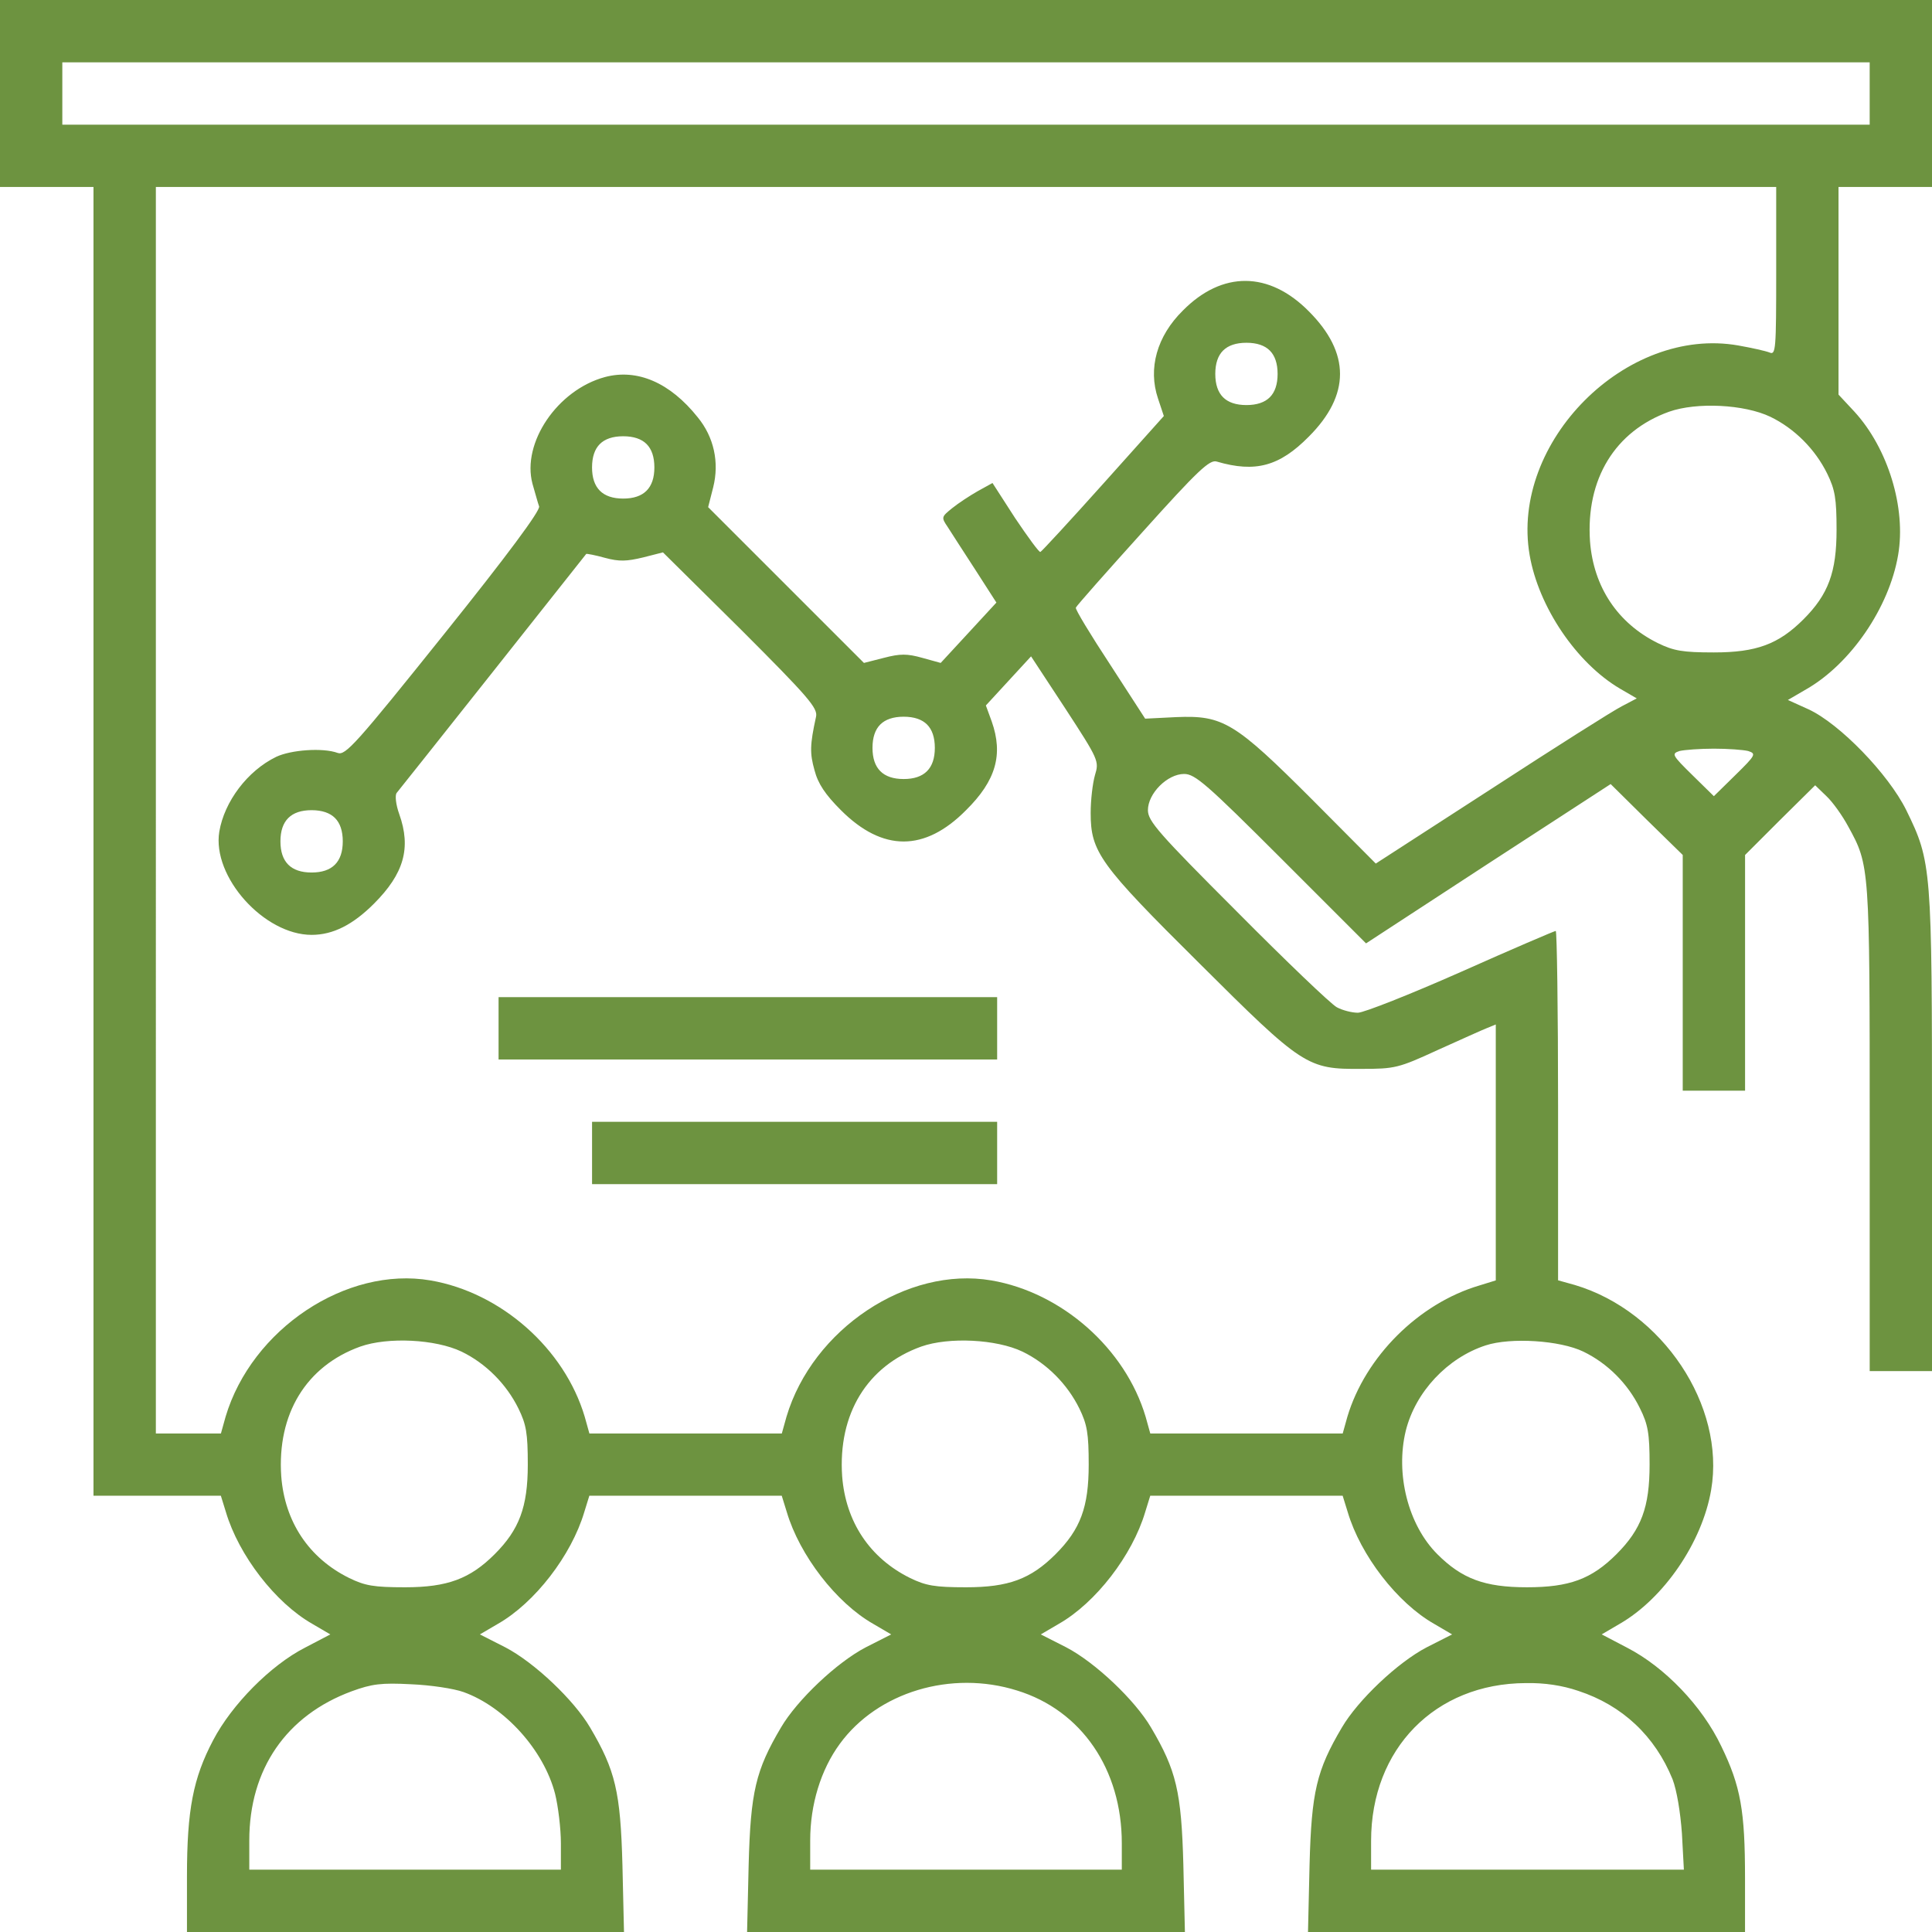 <?xml version="1.0" encoding="UTF-8" standalone="no"?><svg xmlns="http://www.w3.org/2000/svg" xmlns:xlink="http://www.w3.org/1999/xlink" fill="#6d9340" height="980" preserveAspectRatio="xMidYMid meet" version="1" viewBox="10.0 10.0 980.0 980.0" width="980" zoomAndPan="magnify"><g><g id="change1_1"><path d="M100,4535.8v-474.2h237.1h237.1V742.3v-3319.4h322.1h324l25.7-83c65.2-219.3,250.9-460.4,438.6-567.1l90.9-53.3l-128.4-67.2c-173.9-88.9-371.4-288.5-466.3-470.2c-100.8-191.7-132.4-351.7-132.4-689.6V-4790h1108.4h1108.4l-7.9,339.8c-9.9,371.4-35.6,480.1-164,697.5c-81,138.3-282.5,330-430.7,407l-128.4,65.2l90.9,53.3c187.7,106.7,373.4,347.8,438.6,567.1l25.7,83h488h488l25.7-83c65.2-219.3,250.9-460.4,438.6-567.1l90.9-53.3l-128.4-65.2c-148.2-77-349.7-268.7-430.7-407c-128.4-217.3-154.1-326-164-697.5l-7.9-339.8H5000h1110.4l-7.9,341.8c-9.9,369.5-35.6,478.2-164,695.5c-81,138.3-282.5,330-430.7,407l-128.4,65.2l90.9,53.3c187.7,106.7,373.4,347.8,438.6,567.1l25.7,83h488h488l25.7-83c65.2-219.3,250.9-460.4,438.6-567.1l90.9-53.3l-128.4-65.2c-148.2-77-349.7-268.7-430.7-407c-128.4-217.3-154.1-326-164-695.5l-7.9-341.8h1108.4h1108.4v272.7c0,341.8-21.7,466.3-120.5,669.8c-96.8,203.5-286.5,401.1-478.1,499.9l-128.4,67.2l90.9,53.3c223.3,128.4,418.9,412.9,464.3,679.7c73.1,426.8-247,906.9-691.5,1039.3l-85,23.7v887.1c0,486-5.9,885.2-11.8,885.2c-5.9,0-223.3-92.9-480.1-207.5c-258.8-114.6-494-207.5-523.6-207.5c-29.6,0-77.1,11.8-106.7,27.7c-29.6,15.8-256.9,233.1-505.8,484.1c-399.1,399.1-452.5,460.4-452.5,515.7c0,85,98.8,183.7,183.7,183.7c55.3,0,114.6-51.4,492-428.7l430.7-430.7l620.4,405l620.4,403.1l181.8-179.8l183.8-179.8V76.4v-598.7h158.1h158.1V76.4v596.7l177.8,177.8l177.8,175.8l57.3-55.3c31.6-29.6,81-98.8,110.6-154.1c108.7-197.6,108.7-201.5,108.7-1531.3v-1230.9h158.1H9900v1211.2c0,1347.5-2,1371.2-130.4,1634c-90.9,183.7-337.9,438.6-495.9,511.7l-104.7,47.4l94.8,55.3c223.3,128.4,418.9,412.9,464.3,679.7c41.5,239.1-51.4,541.4-221.3,727.1l-81,86.9V3536v525.6h237.1H9900v474.2V5010H5000H100V4535.8z M9583.9,4535.8v-158.1H5000H416.1v158.1v158.1H5000h4583.9V4535.8z M9109.7,3634.8c0-399.1-2-426.8-33.6-412.9c-19.8,7.9-90.9,23.7-158.1,35.6c-569,100.8-1157.8-490-1059-1063c45.4-262.8,237.1-547.3,458.4-677.7l85-49.4l-75.1-39.5c-43.5-21.7-339.8-209.4-661.9-418.9l-586.8-379.4l-322.1,324c-393.2,393.2-452.5,428.7-689.6,418.9l-158.1-7.9l-177.8,274.6c-98.8,150.2-177.8,280.6-173.9,288.5c3.9,9.9,156.1,181.8,339.8,385.3c280.6,312.2,339.8,367.5,375.4,355.6c195.6-57.3,318.1-23.7,466.3,126.4c211.4,211.4,211.4,424.8,0,636.2c-201.5,203.5-438.6,205.5-638.2,3.9c-132.4-130.4-177.8-294.4-126.5-446.5l29.6-88.9L5697.5,2558c-169.9-189.7-314.1-345.8-320.1-347.7c-5.9-3.9-63.2,75.1-128.4,171.9L5134.4,2560l-75.1-41.5c-41.5-23.7-98.8-61.3-130.4-86.9c-53.3-43.5-55.3-45.4-21.7-94.8c17.8-27.7,81-126.5,140.3-217.3l106.7-166l-140.3-152.1l-142.3-154.1l-92.9,25.7c-77.1,21.7-112.6,21.7-195.6,0l-100.8-25.7l-395.2,395.2L3692,2437.5l25.7,100.8c31.6,126.5,3.9,254.9-79,355.6c-140.3,175.8-306.3,247-470.2,203.5c-241-65.2-422.8-333.9-367.5-541.4c13.8-47.4,27.7-98.8,33.6-114.6c7.9-19.8-162-249-482.1-648.1c-446.5-557.2-499.9-616.5-539.4-602.6c-75.1,27.7-237.1,15.8-312.2-19.8c-146.2-71.1-262.8-227.2-288.5-379.4c-37.5-229.2,227.2-523.6,468.3-523.6c108.7,0,209.4,51.4,316.1,158.1c152.1,152.1,189.7,282.5,128.4,454.4c-17.8,49.4-21.7,94.8-13.8,106.7c13.8,15.8,928.6,1169.7,962.2,1213.1c2,2,45.4-5.9,94.8-19.8c73.1-19.8,110.6-17.8,193.6,2l100.8,25.7l395.2-391.2c343.8-343.8,391.2-399.1,381.3-442.6c-31.6-144.2-31.6-185.7-7.9-270.7c17.8-69.2,55.3-124.5,134.4-203.5c211.4-211.4,424.8-211.4,634.2,0c152.1,150.2,189.7,282.5,130.4,450.5l-29.6,81l114.6,124.5l114.6,124.5l173.9-264.8c169.9-260.8,171.9-266.7,150.2-337.9c-11.8-41.5-21.7-126.5-21.7-191.7c0-197.6,45.4-260.8,549.3-760.7c527.5-525.6,549.3-539.4,823.9-537.4c169.9,0,187.7,4,385.3,94.9c114.6,51.4,227.2,102.7,252.9,112.6l43.5,17.8v-650.1v-648.1l-83-25.7c-308.2-90.9-578.9-361.6-669.8-665.9l-23.7-85h-488h-488l-23.7,85c-102.7,345.8-424.8,630.3-782.4,691.5c-426.8,73.1-906.9-247-1039.3-691.5l-23.7-85h-488h-488l-23.7,85c-102.7,345.8-424.8,630.3-782.4,691.5c-426.8,73.1-906.9-247-1039.3-691.5l-23.7-85h-166h-164V900.3v3161.3H5000h4109.7V3634.8z M6541.1,3231.8c25.7-25.7,39.5-65.2,39.5-118.5c0-53.3-13.8-92.9-39.5-118.5s-65.2-39.5-118.6-39.5c-53.3,0-92.9,13.8-118.5,39.5c-25.7,25.7-39.5,65.2-39.5,118.5c0,53.4,13.8,92.9,39.5,118.5c25.7,25.7,65.2,39.5,118.5,39.5C6475.9,3271.3,6515.4,3257.5,6541.1,3231.8z M9080,2895.9c122.5-59.3,227.2-164,288.5-288.5c39.5-81,47.4-126.5,47.4-284.5c0-215.4-41.5-328-167.9-454.4c-126.5-126.5-239.1-167.9-454.4-167.9c-158.1,0-203.5,7.9-284.5,47.4c-203.5,100.8-326,284.5-343.8,515.7c-21.7,316.1,126.4,559.1,401.1,657.9C8706.6,2971,8947.7,2959.1,9080,2895.9z M3379.8,2757.6c25.7-25.7,39.5-65.2,39.5-118.5c0-104.7-53.3-158.1-158.1-158.1c-104.7,0-158.1,53.3-158.1,158.1c0,53.3,13.8,92.9,39.5,118.5c25.7,25.7,65.2,39.5,118.5,39.5S3354.2,2783.3,3379.8,2757.6z M4802.4,1335c25.7-25.7,39.5-65.2,39.5-118.5c0-104.7-53.3-158.1-158.1-158.1c-104.7,0-158.1,53.3-158.1,158.1c0,53.4,13.8,92.9,39.5,118.5s65.2,39.5,118.5,39.5S4776.7,1360.7,4802.4,1335z M8967.4,1200.6c41.5-13.8,39.5-19.8-65.2-122.5l-108.7-106.7l-108.7,106.7c-104.7,102.7-106.7,108.7-65.2,122.5c25.7,5.9,102.8,11.8,173.9,11.8C8864.7,1212.5,8941.7,1206.6,8967.4,1200.6z M1799.2,860.8c25.7-25.7,39.5-65.2,39.5-118.5c0-104.7-53.3-158.1-158.1-158.1c-104.7,0-158.1,53.3-158.1,158.1c0,104.7,53.3,158.1,158.1,158.1C1734,900.3,1773.5,886.5,1799.2,860.8z M2441.3-1846.1c122.5-59.3,227.2-164,288.5-288.5c39.5-81,47.4-124.5,47.4-284.5c0-215.4-43.5-330-167.9-454.4c-124.5-124.5-239.1-167.9-454.4-167.9c-160,0-203.5,7.9-284.5,47.4c-203.5,100.8-326,284.5-343.8,515.7c-21.7,316.1,126.5,559.2,401.1,657.9C2067.9-1771,2308.9-1782.8,2441.3-1846.1z M5286.5-1846.1c122.5-59.3,227.2-164,288.5-288.5c39.5-81,47.4-126.5,47.4-284.5c0-215.4-41.5-328-167.9-454.4c-126.5-126.5-239.1-167.9-454.4-167.9c-158.1,0-203.5,7.9-284.5,47.4c-203.5,100.8-326,284.5-343.8,515.7c-21.7,316.1,126.5,559.2,401.1,657.9C4913.1-1771,5154.1-1782.8,5286.5-1846.1z M8131.6-1846.1c122.5-59.3,225.3-162,286.5-286.5c41.5-83,49.4-128.4,49.4-286.5c0-215.4-41.5-328-167.9-454.4c-126.5-126.5-239.1-167.9-454.4-167.9c-215.4,0-330,43.5-454.4,167.9c-148.2,148.2-213.4,407-160,626.3c49.4,197.6,211.4,369.5,405,432.7C7762.2-1772.9,8013.1-1788.7,8131.6-1846.1z M2451.2-3572.9c209.4-75.1,407-294.4,464.3-515.7c15.8-63.2,29.6-177.8,29.6-250.9v-134.3h-790.3h-790.3v148.2c0,361.6,187.7,634.2,519.6,756.7c102.7,37.5,150.2,43.5,300.3,35.6C2283.3-3537.3,2401.8-3555.1,2451.2-3572.9z M5258.8-3565c328-100.8,531.5-401.1,531.5-774.5v-134.3H5000h-790.3v148.2c0,181.8,53.3,357.6,150.2,490C4551.5-3572.9,4924.9-3460.3,5258.8-3565z M8106-3567c223.3-73.1,389.2-229.2,478.1-448.5c21.7-57.3,39.5-166,47.4-274.6l9.9-183.7h-794.3h-792.3v146.2c0,466.3,324,798.2,784.4,800.2C7934.1-3525.5,8025-3539.3,8106-3567z" transform="matrix(.1 0 0 -.1 0 511)"/><path d="M2629-206.1v-158.1h1264.5h1264.5v158.1v158.1H3893.5H2629V-206.1z" transform="matrix(.1 0 0 -.1 0 511)"/><path d="M3103.2-838.4v-158.1h1027.4h1027.4v158.1v158.1H4130.6H3103.2V-838.4z" transform="matrix(.1 0 0 -.1 0 511)"/></g></g></svg>